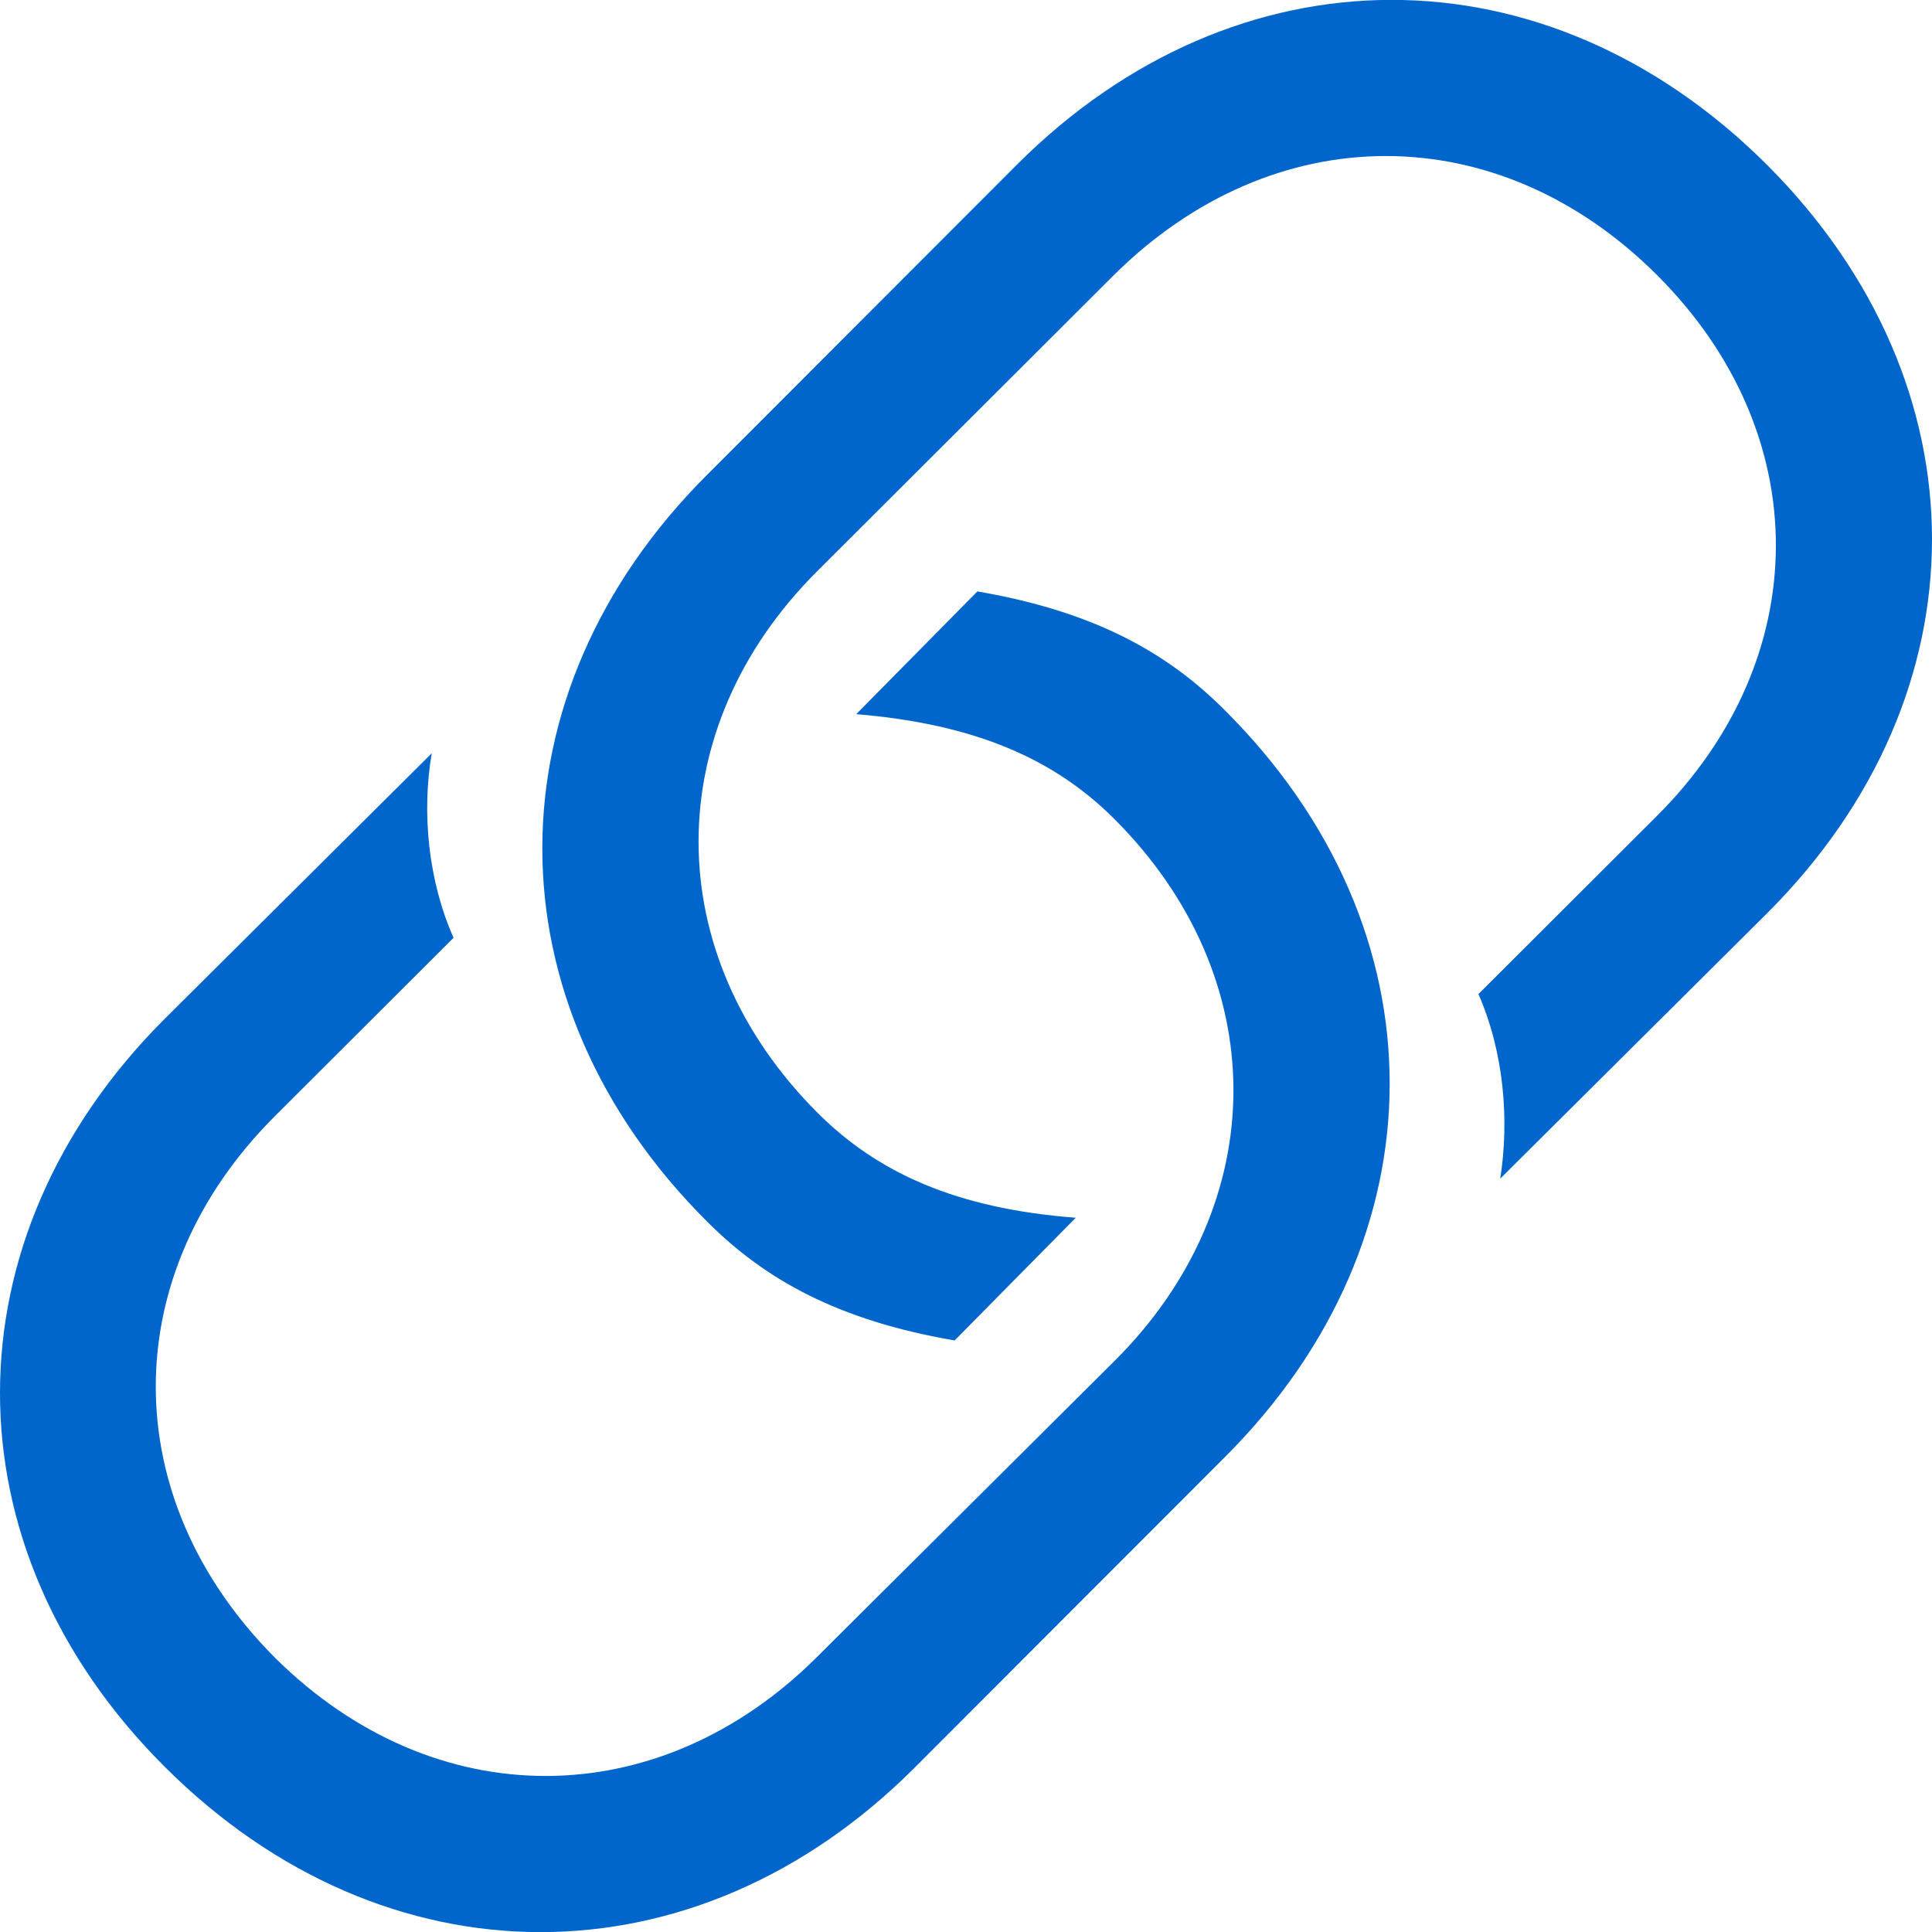 <svg height="17" viewBox="0 0 17 17" width="17" xmlns="http://www.w3.org/2000/svg"><path d="m8.4 11.795 1.066-1.08c-1.058-.08-1.747-.4-2.269-.92-1.403-1.4-1.395-3.383-.008-4.767l2.613-2.608c1.403-1.392 3.375-1.4 4.778 0s1.387 3.375 0 4.759l-1.571 1.568c.224.512.273 1.104.192 1.624l2.357-2.344c1.916-1.92 1.932-4.631-.008-6.575-1.948-1.944-4.673-1.928-6.597-.008l-2.733 2.736c-1.924 1.92-1.94 4.639.008 6.575.505.504 1.146.864 2.172 1.04zm.2-6.591-1.066 1.08c1.058.088 1.747.4 2.269.92 1.403 1.4 1.395 3.383.008 4.767l-2.621 2.608c-1.395 1.392-3.367 1.4-4.77.008-1.403-1.408-1.395-3.375 0-4.767l1.571-1.568c-.224-.504-.281-1.104-.192-1.624l-2.357 2.344c-1.916 1.92-1.932 4.639.008 6.575 1.948 1.944 4.673 1.928 6.589.016l2.741-2.744c1.924-1.92 1.94-4.639-.008-6.575-.505-.504-1.146-.864-2.172-1.04z" fill="#06c"/></svg>